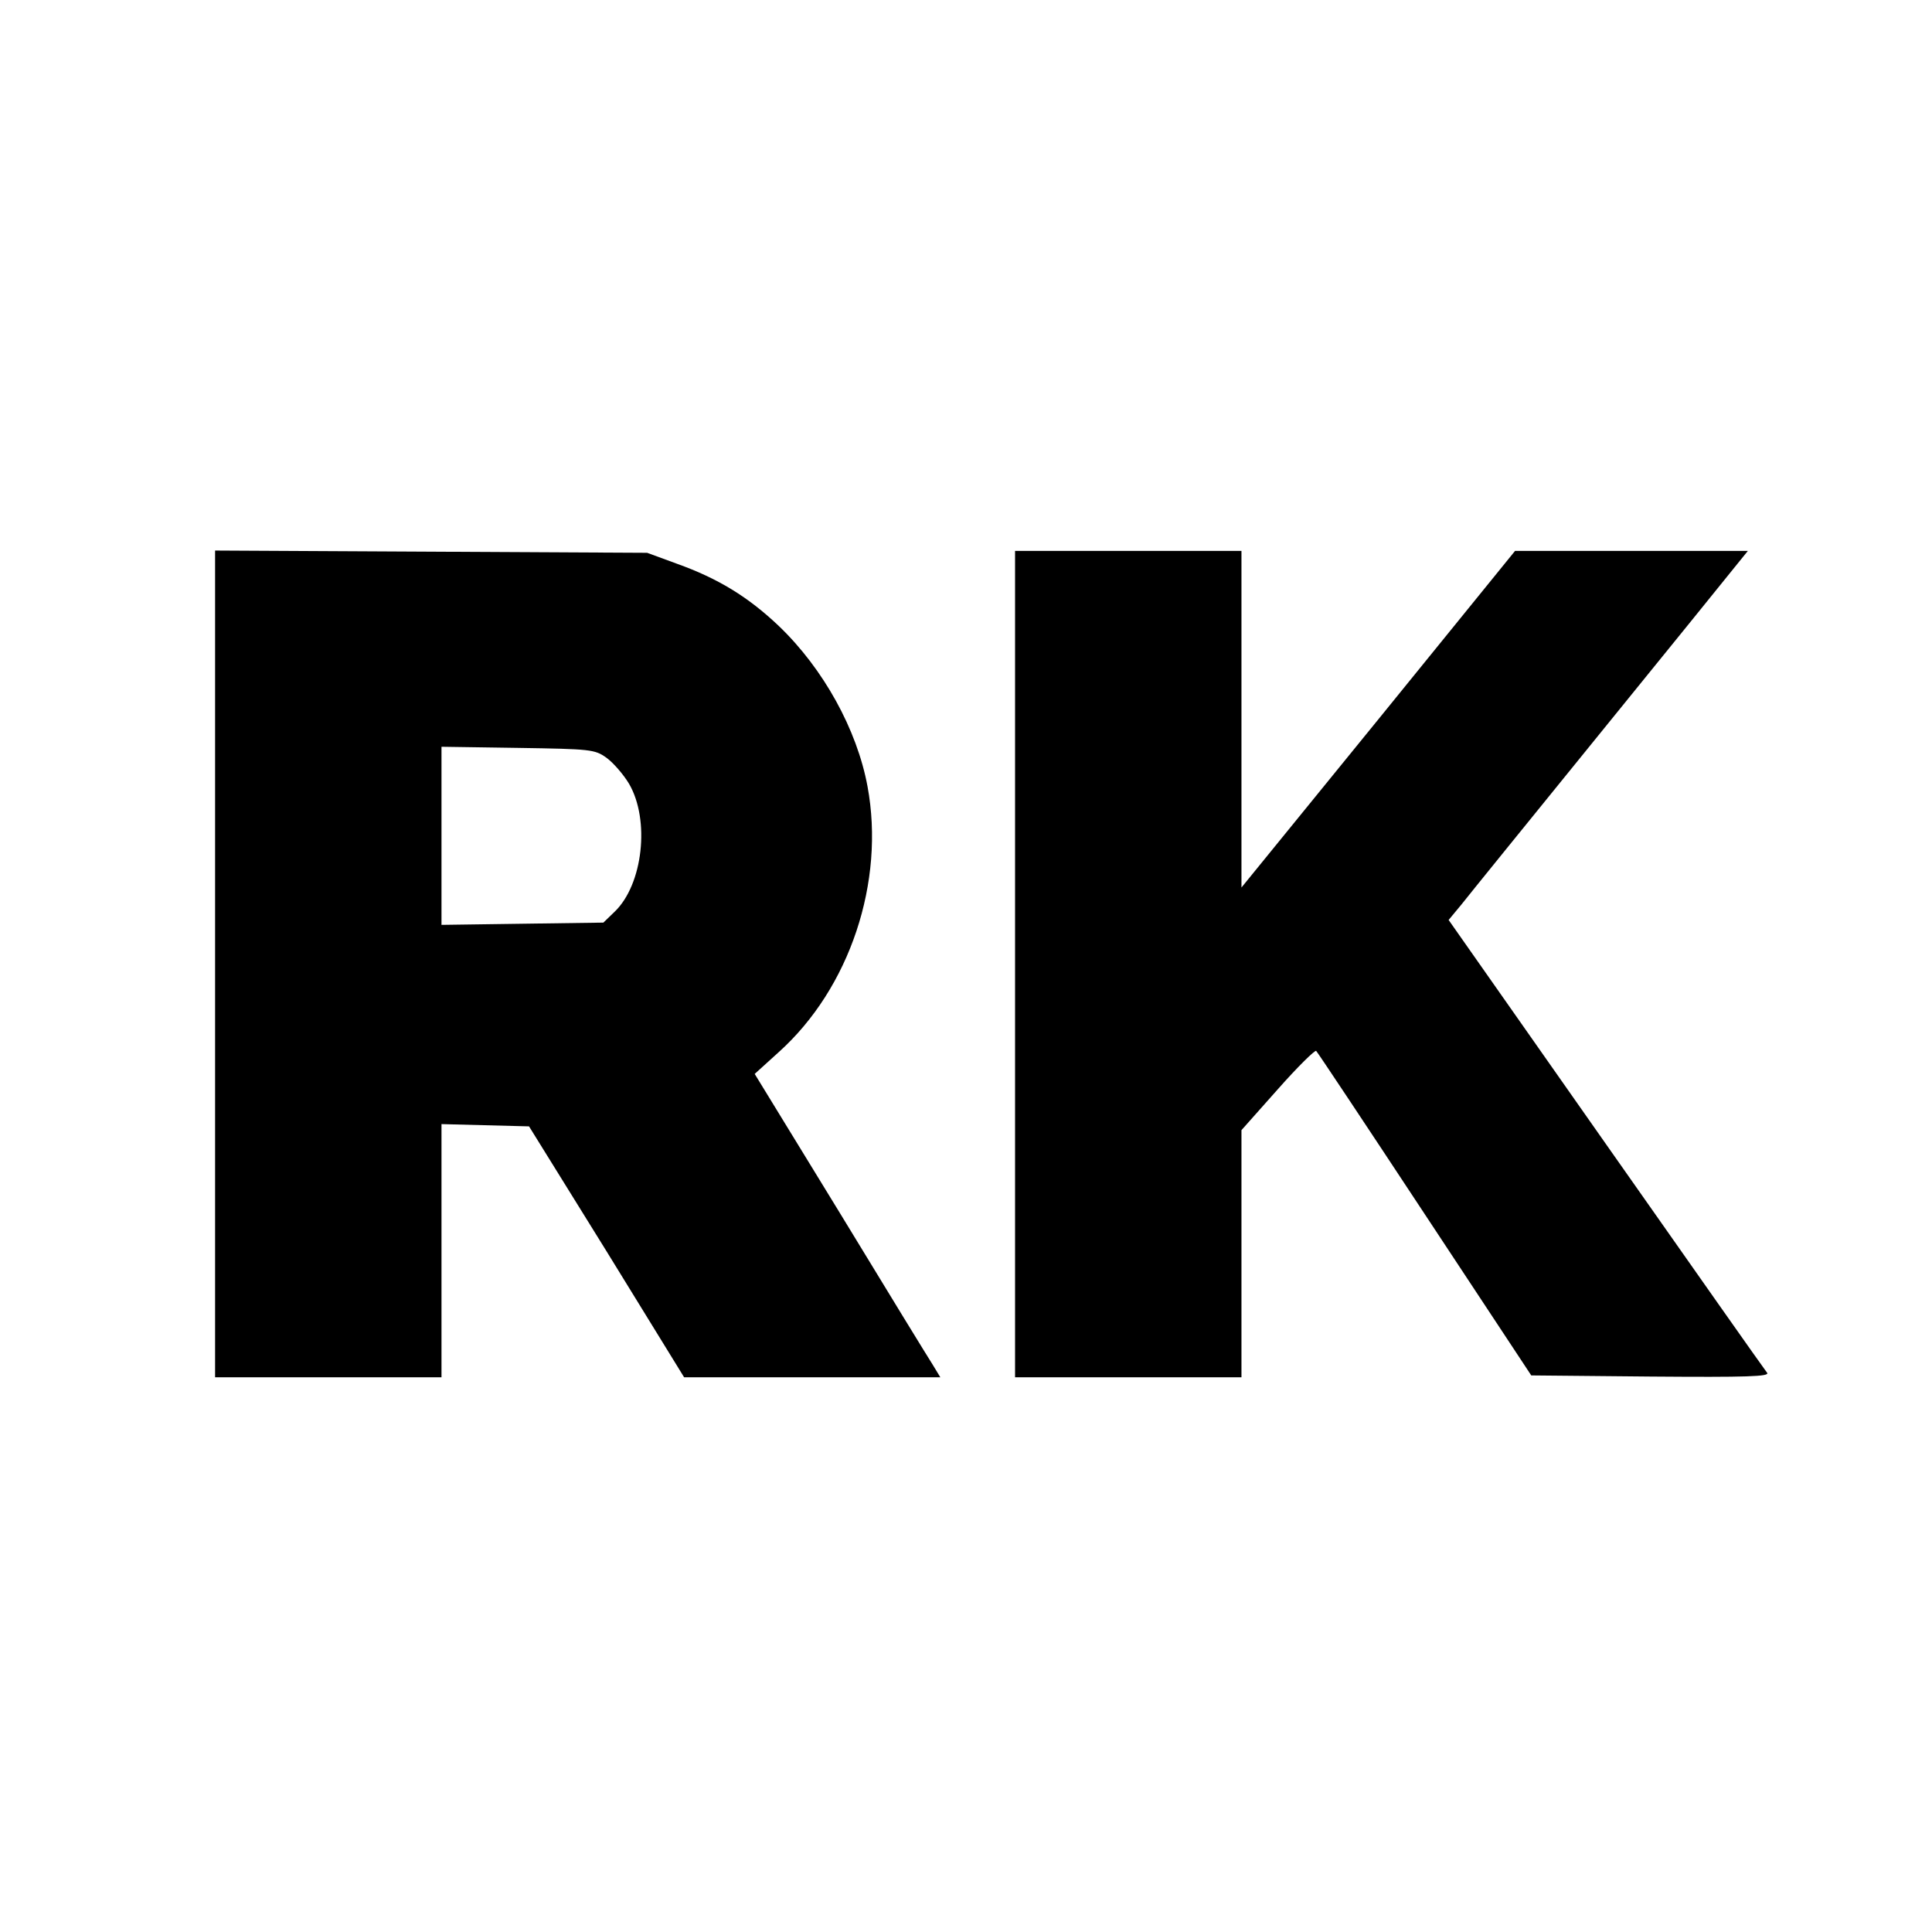 <?xml version="1.0" standalone="no"?>
<!DOCTYPE svg PUBLIC "-//W3C//DTD SVG 20010904//EN"
 "http://www.w3.org/TR/2001/REC-SVG-20010904/DTD/svg10.dtd">
<svg version="1.0" xmlns="http://www.w3.org/2000/svg"
 width="512pt" height="512pt" viewBox="0 0 512 512"
 preserveAspectRatio="xMidYMid meet">
<g transform="translate(0,512) scale(0.1,-0.1)"
fill="#000000" stroke="none">
<path d="M570 2565 l0 -1095 300 0 300 0 0 335 0 336 116 -3 116 -3 206 -332
205 -333 339 0 340 0 -20 33 c-11 17 -122 198 -246 402 l-226 369 64 58 c188
169 282 451 235 704 -28 151 -117 312 -235 425 -81 77 -161 126 -270 165 l-79
29 -572 3 -573 3 0 -1096z m1037 547 c18 -13 45 -44 60 -69 56 -96 37 -267
-38 -339 l-30 -29 -215 -3 -214 -3 0 236 0 236 203 -3 c193 -3 203 -4 234 -26z"/>
<path d="M2690 2565 l0 -1095 300 0 300 0 0 328 0 327 96 108 c53 60 99 105
102 102 4 -4 133 -198 288 -433 l282 -427 317 -3 c255 -2 316 0 308 10 -6 7
-198 280 -427 606 l-417 594 34 41 c18 23 181 224 362 447 181 223 344 424
363 448 l34 42 -308 0 -309 0 -362 -446 -363 -446 0 446 0 446 -300 0 -300 0
0 -1095z"/>
</g>
</svg>
